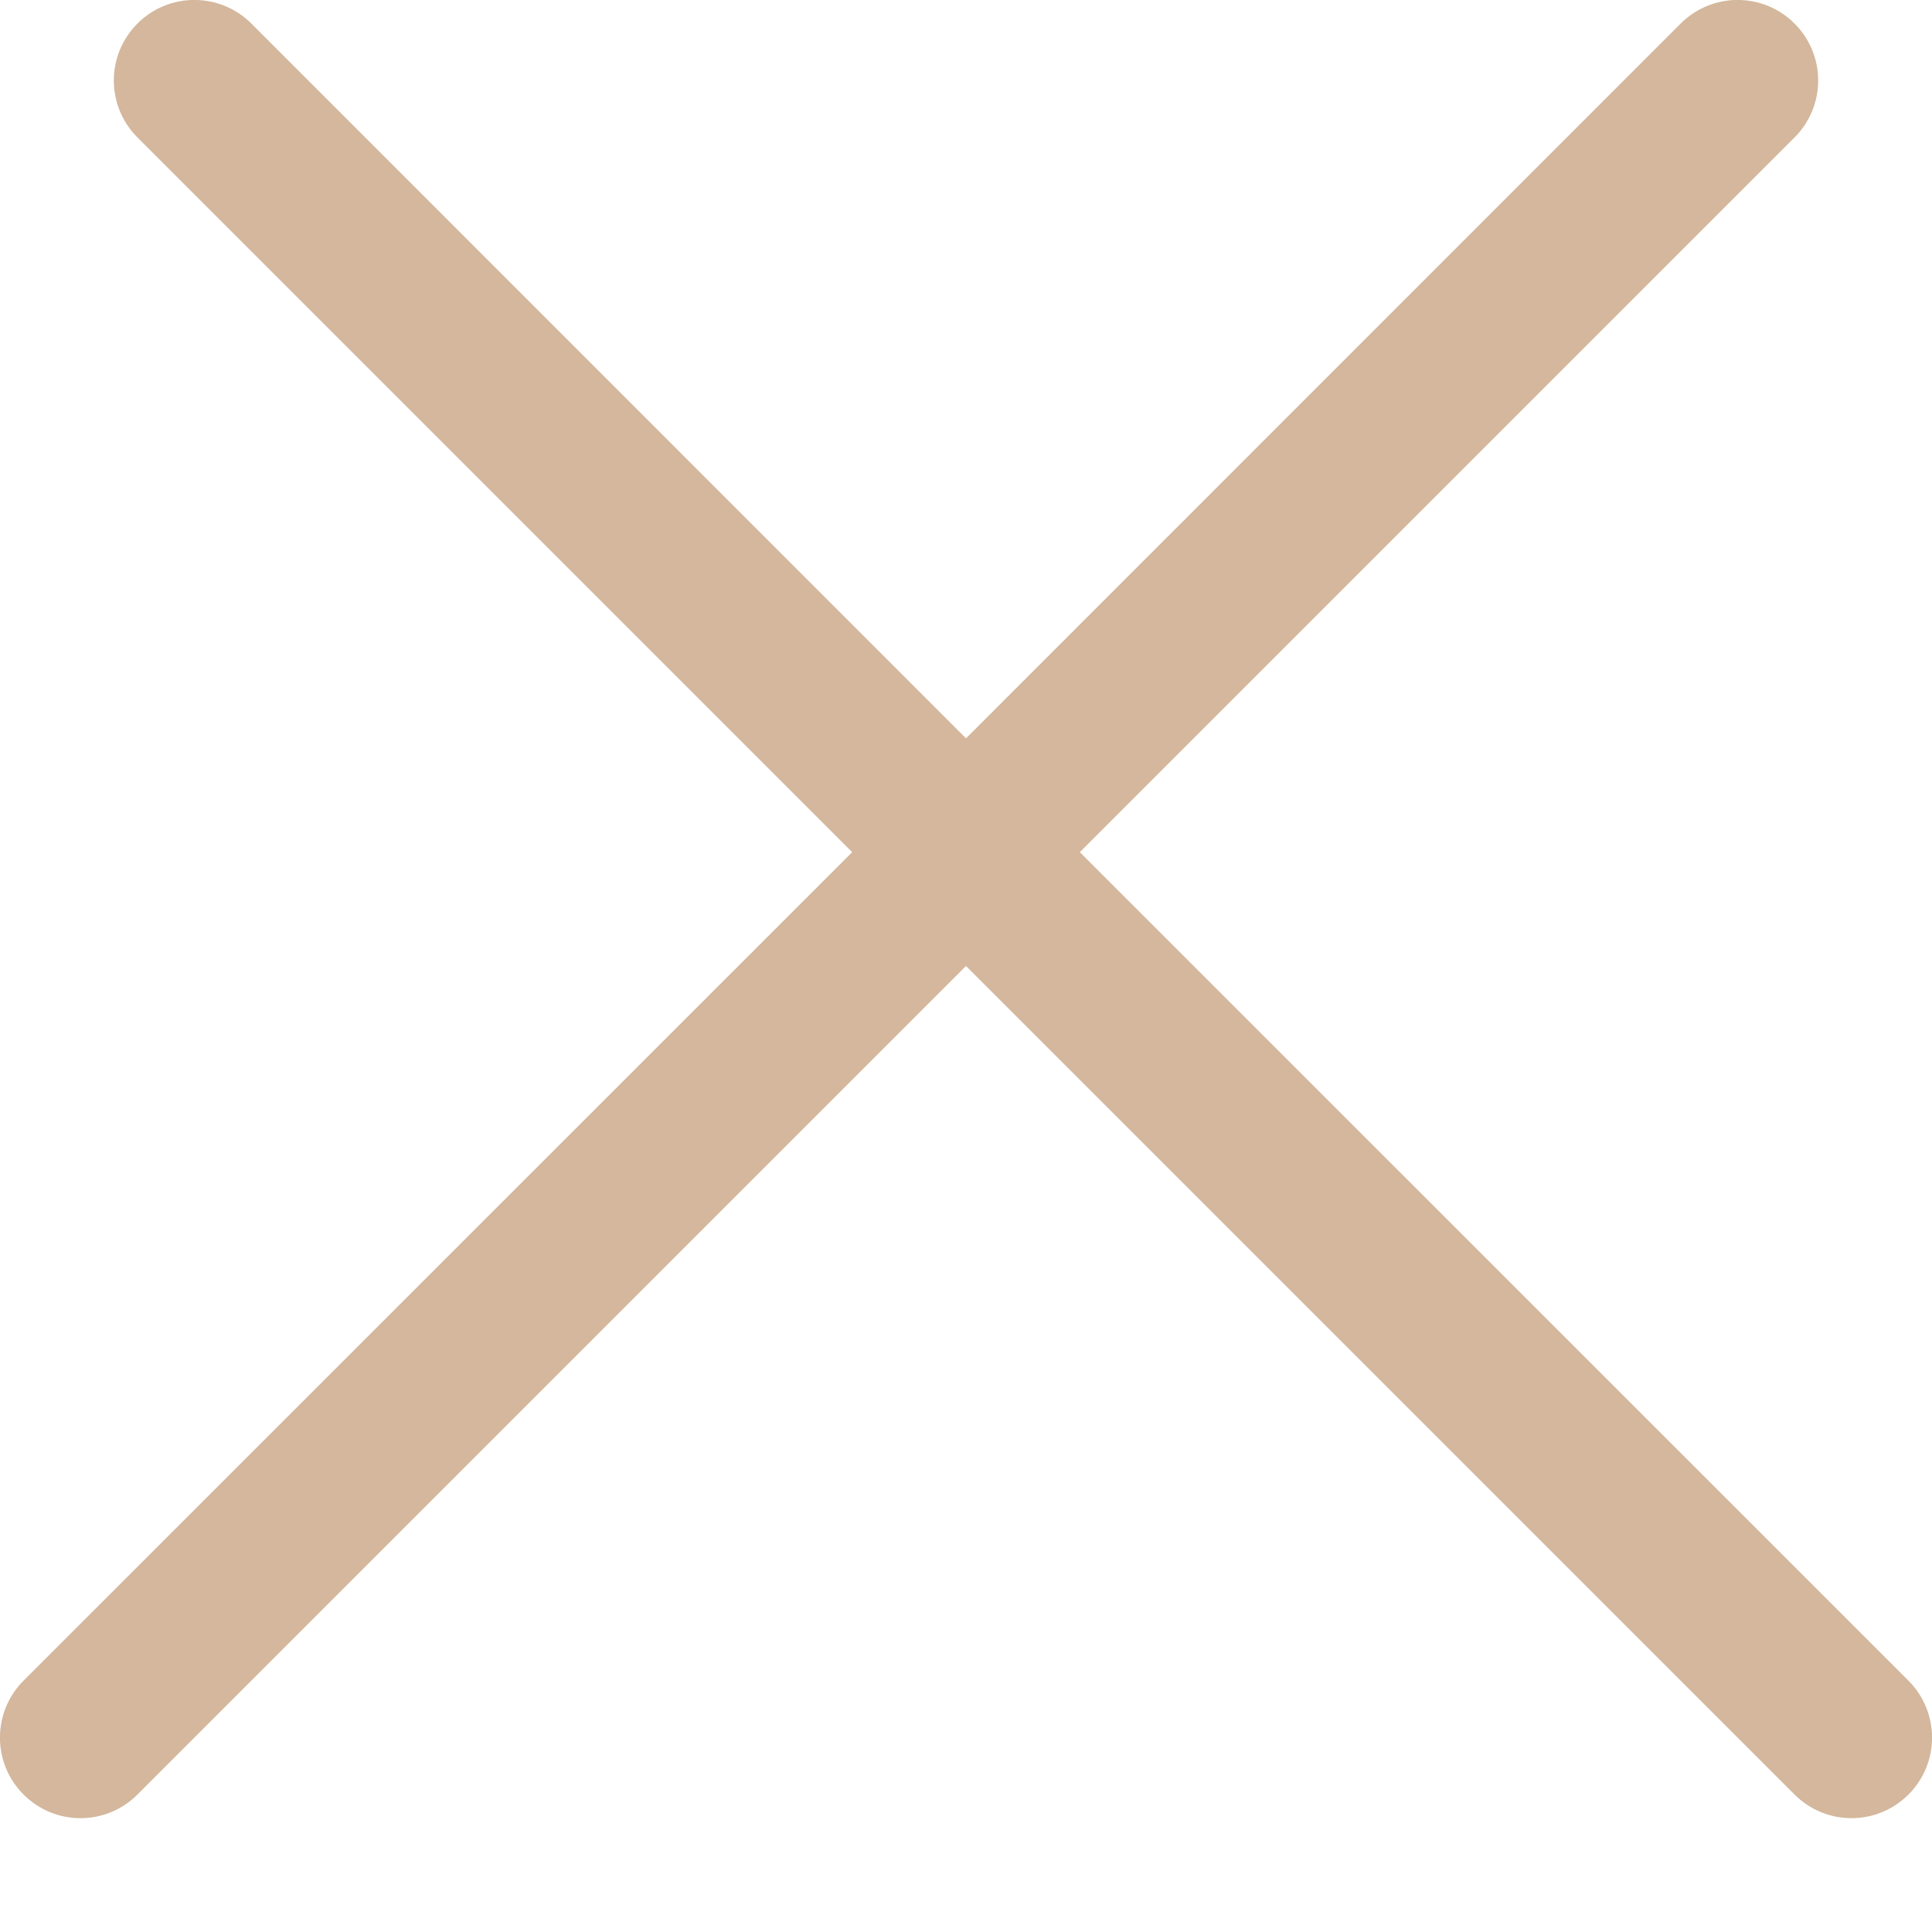 <?xml version="1.0" encoding="UTF-8"?> <svg xmlns="http://www.w3.org/2000/svg" width="12" height="12" viewBox="0 0 12 12" fill="none"><path d="M0.146 10.439C-0.049 10.635 -0.049 10.951 0.146 11.146C0.342 11.342 0.658 11.342 0.854 11.146L6 6L11.146 11.146C11.342 11.342 11.658 11.342 11.854 11.146C12.049 10.951 12.049 10.635 11.854 10.439L6.707 5.293L11.146 0.854C11.342 0.658 11.342 0.342 11.146 0.146C10.951 -0.049 10.635 -0.049 10.439 0.146L6 4.586L1.561 0.146C1.365 -0.049 1.049 -0.049 0.854 0.146C0.658 0.342 0.658 0.658 0.854 0.854L5.293 5.293L0.146 10.439Z" fill="#D4B79C"></path></svg> 